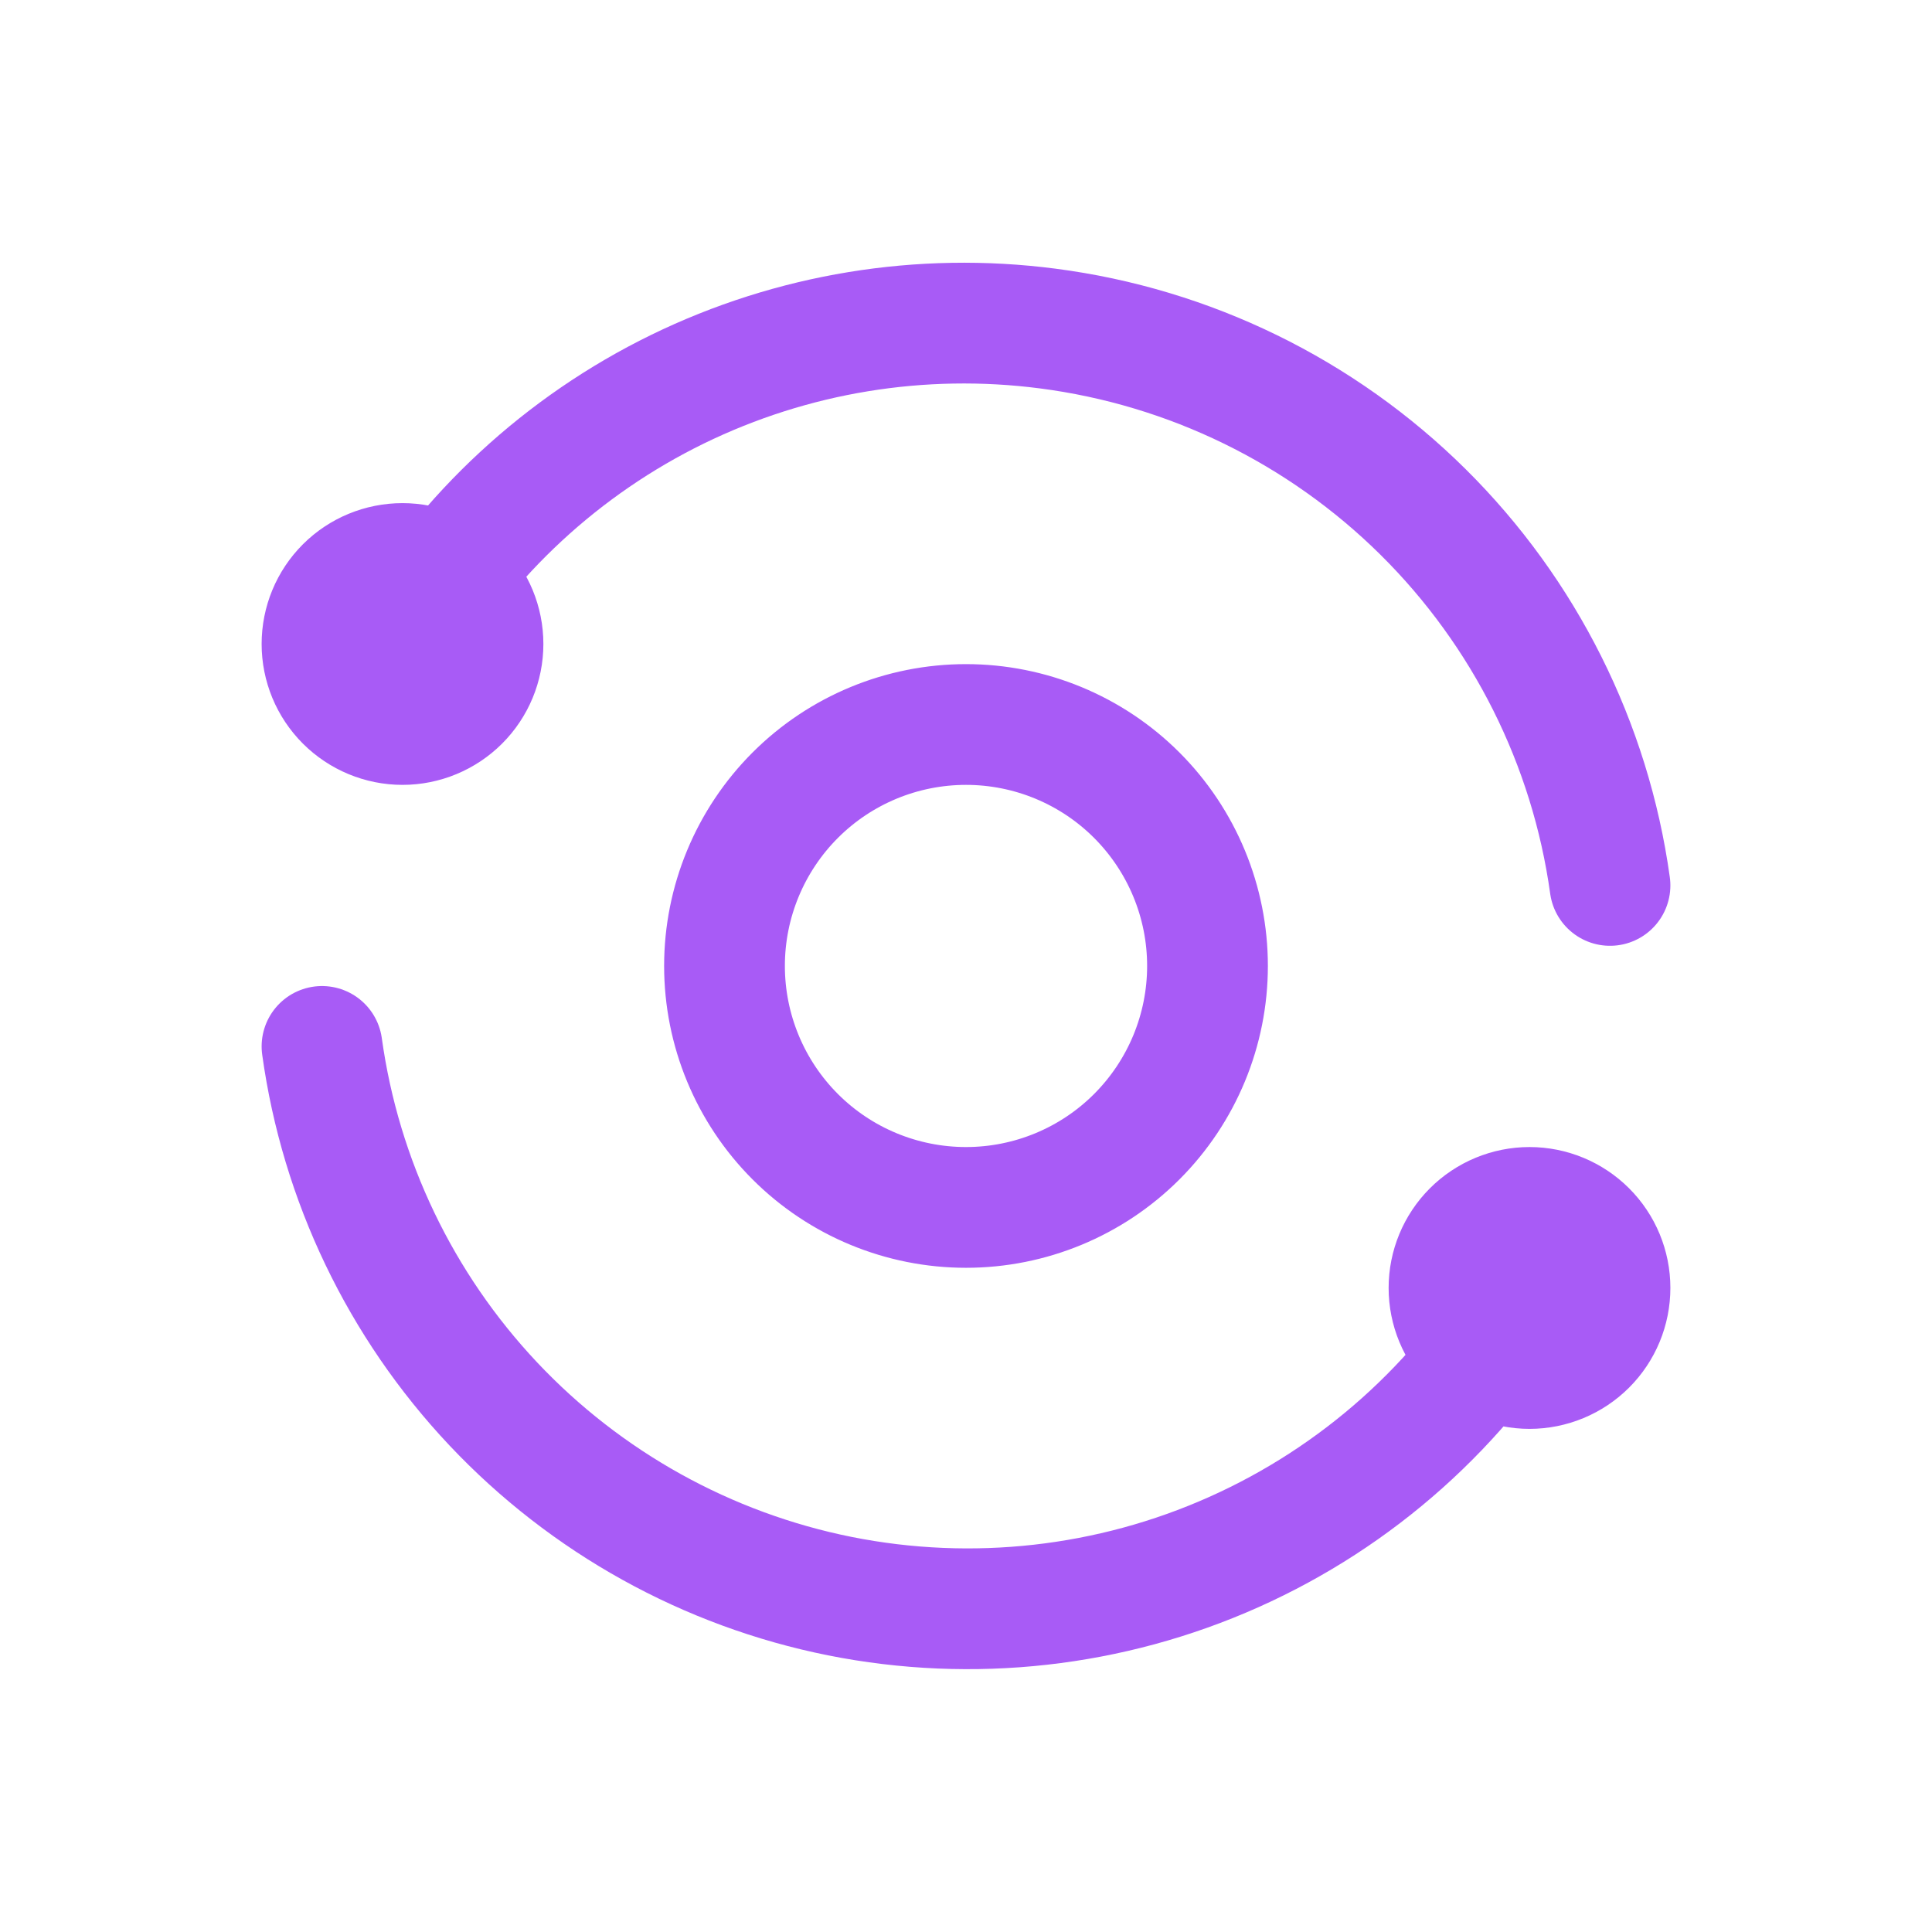 <svg viewBox="0 0 24 24" fill="none" xmlns="http://www.w3.org/2000/svg">
  <path d="M20 10.999C19.756 9.24 18.939 7.609 17.677 6.359C16.414 5.109 14.776 4.309 13.014 4.081C11.441 3.877 9.842 4.139 8.416 4.835C6.99 5.532 5.801 6.632 4.995 7.999M4 12.999C4.231 14.665 4.975 16.216 6.128 17.44C7.281 18.663 8.786 19.498 10.434 19.828C12.083 20.157 13.793 19.966 15.328 19.28C16.863 18.594 18.146 17.448 19 15.999M18 15.999C18 16.265 18.105 16.519 18.293 16.707C18.48 16.894 18.735 17 19 17C19.265 17 19.52 16.894 19.707 16.707C19.895 16.519 20 16.265 20 15.999C20 15.734 19.895 15.48 19.707 15.292C19.52 15.105 19.265 14.999 19 14.999C18.735 14.999 18.48 15.105 18.293 15.292C18.105 15.48 18 15.734 18 15.999ZM4 8C4 8.265 4.105 8.519 4.293 8.707C4.48 8.894 4.735 9 5 9C5.265 9 5.52 8.894 5.707 8.707C5.895 8.519 6 8.265 6 8C6 7.734 5.895 7.48 5.707 7.292C5.52 7.105 5.265 7 5 7C4.735 7 4.48 7.105 4.293 7.292C4.105 7.48 4 7.734 4 8ZM9 11.999C9 12.795 9.316 13.558 9.879 14.121C10.441 14.683 11.204 14.999 12 14.999C12.796 14.999 13.559 14.683 14.121 14.121C14.684 13.558 15 12.795 15 11.999C15 11.204 14.684 10.441 14.121 9.878C13.559 9.316 12.796 9 12 9C11.204 9 10.441 9.316 9.879 9.878C9.316 10.441 9 11.204 9 11.999Z" stroke="#A85BF6" stroke-width="1.5" stroke-linecap="round" stroke-linejoin="round"/>
</svg>
